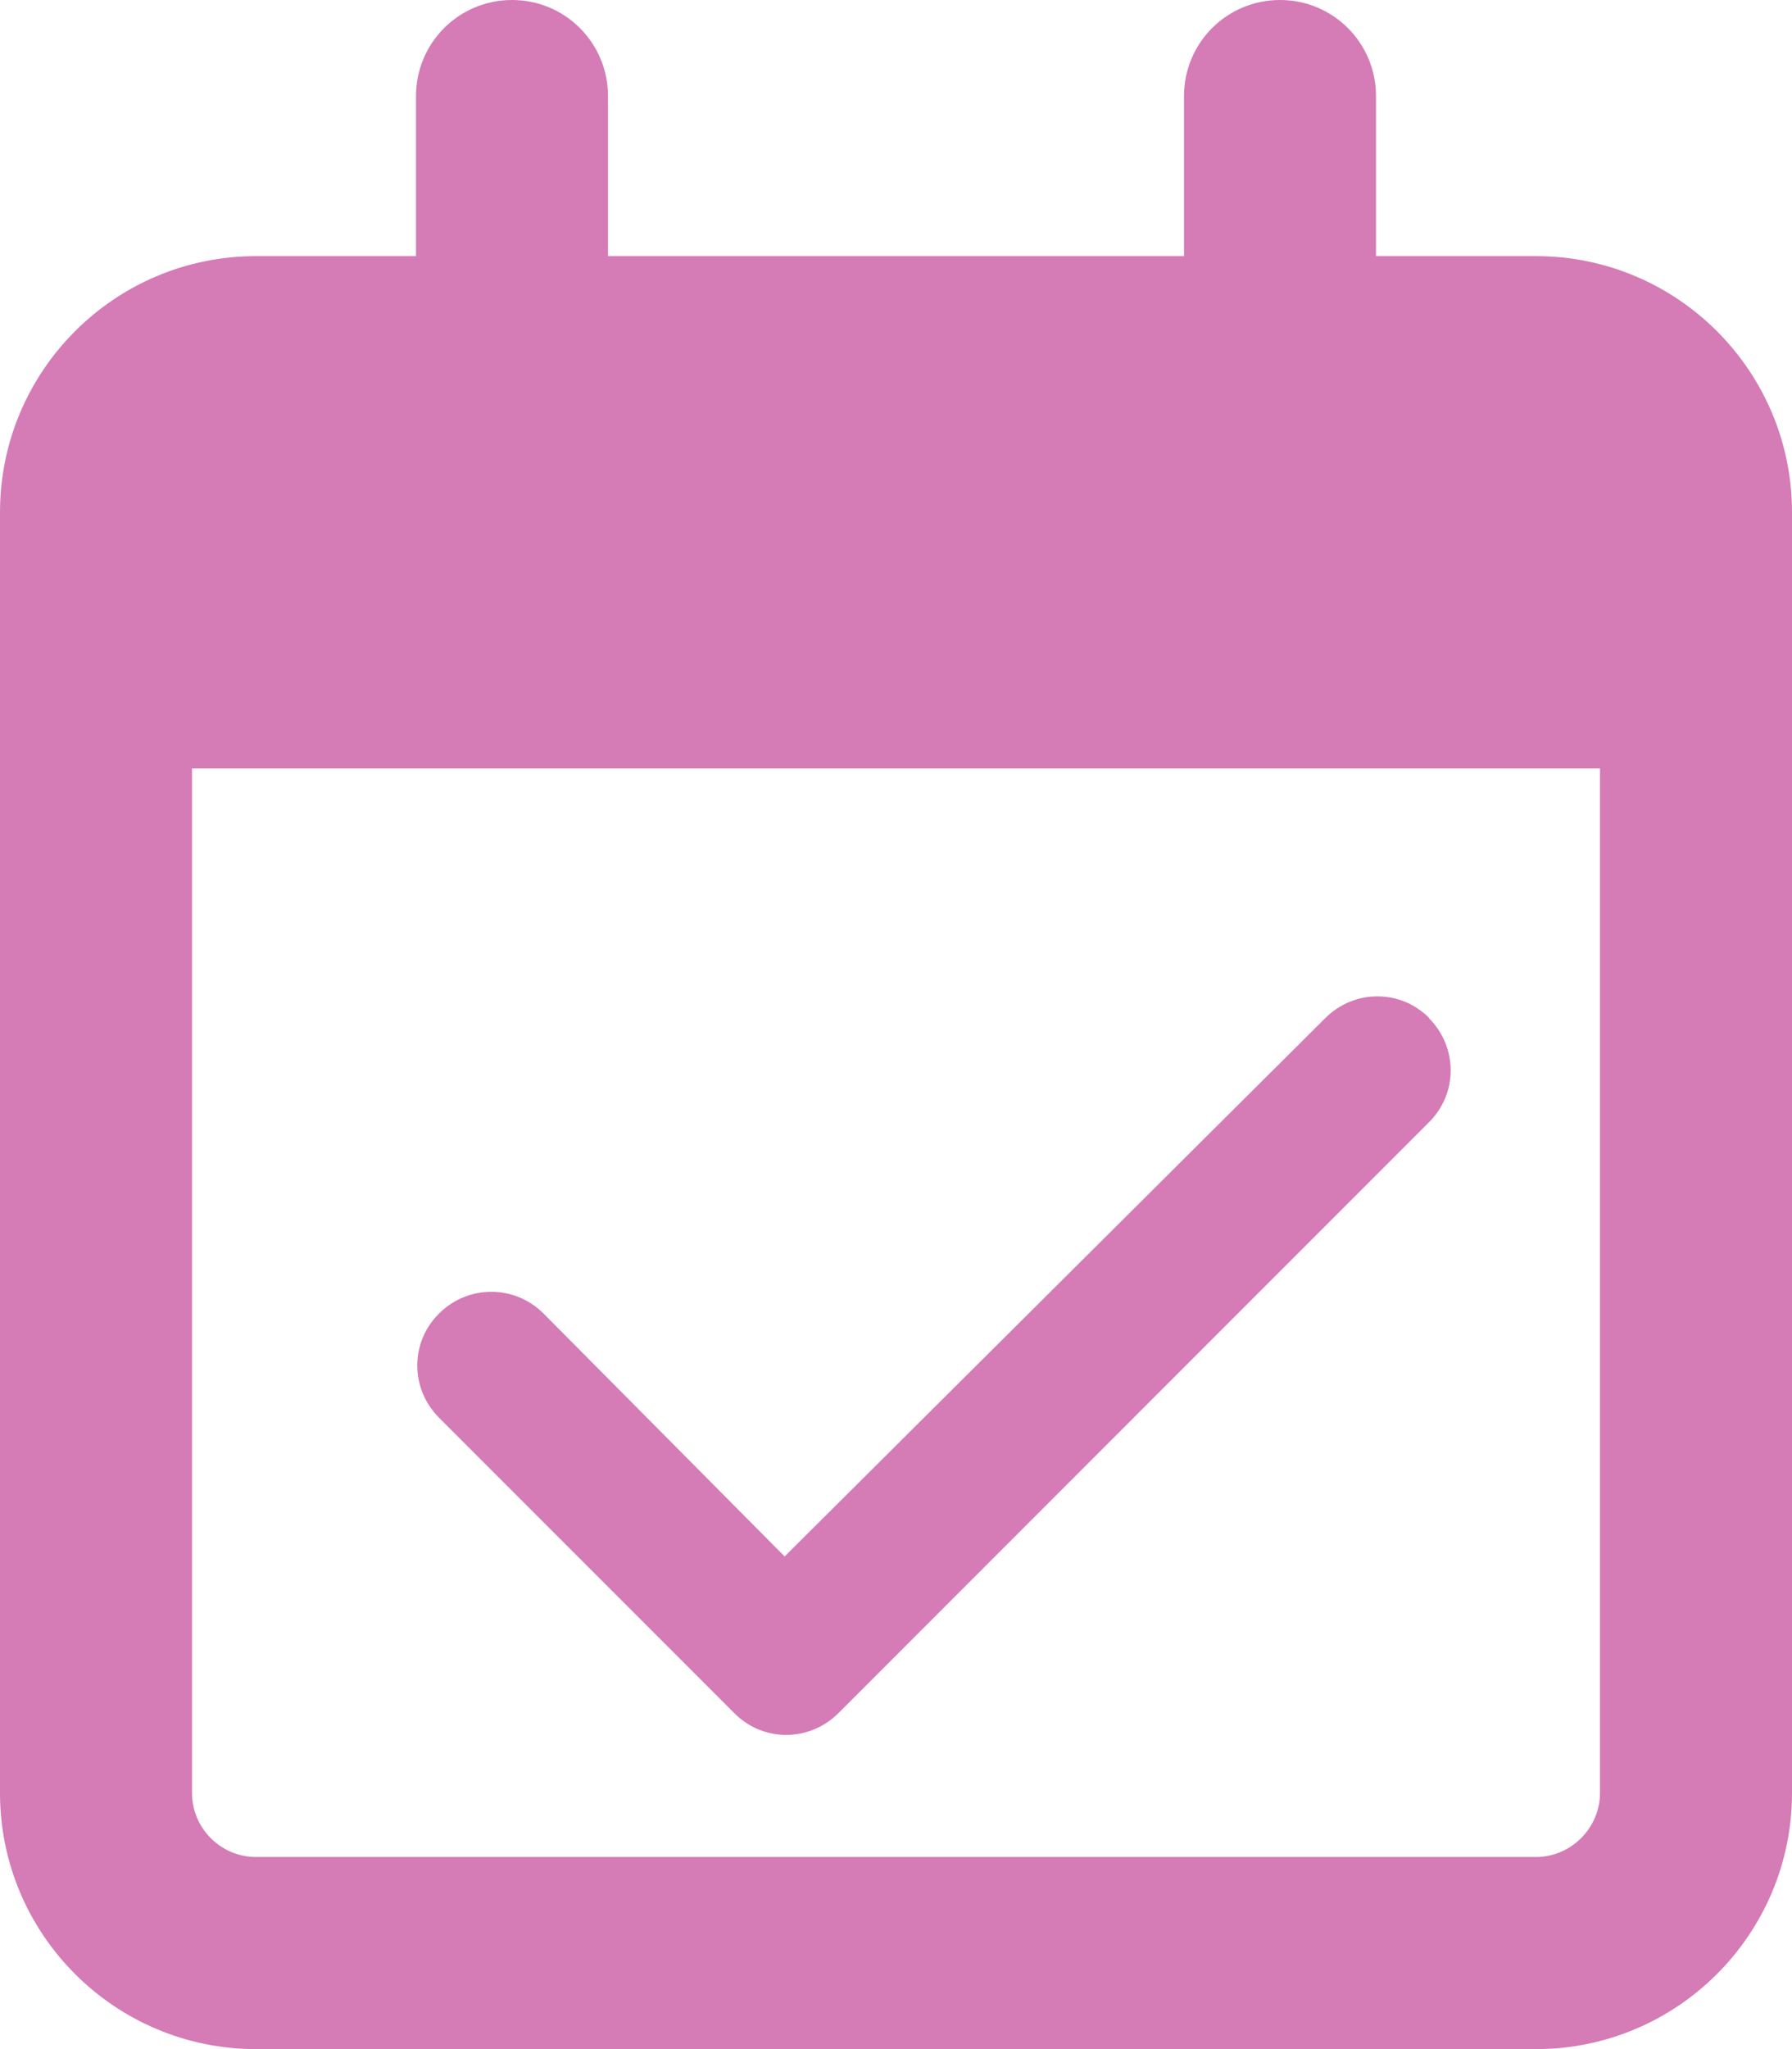 <?xml version="1.0" encoding="UTF-8"?>
<svg id="Calque_1" data-name="Calque 1" xmlns="http://www.w3.org/2000/svg" viewBox="0 0 42 48">
  <path d="M14.25,6h13.5v-3.75c0-1.24,1-2.25,2.25-2.25s2.25,1.01,2.25,2.25v3.75h3.75c3.31,0,6,2.69,6,6v30c0,3.31-2.69,6-6,6H6c-3.31,0-6-2.69-6-6V12c0-3.31,2.69-6,6-6h3.75v-3.75c0-1.24,1-2.25,2.25-2.25s2.25,1.01,2.25,2.25v3.75ZM4.5,42c0,.82.67,1.5,1.5,1.5h30c.82,0,1.5-.68,1.5-1.5v-24H4.5v24Z" style="fill: #d57bb6;"/>
  <path d="M33.49,23.85c.68.68.68,1.77,0,2.44l-13.84,13.84c-.68.68-1.77.68-2.44,0l-6.92-6.92c-.68-.68-.68-1.77,0-2.44.68-.68,1.77-.68,2.45,0l5.65,5.69,12.67-12.61c.68-.68,1.77-.68,2.44,0h0Z" style="fill: #d57bb6;"/>
</svg>